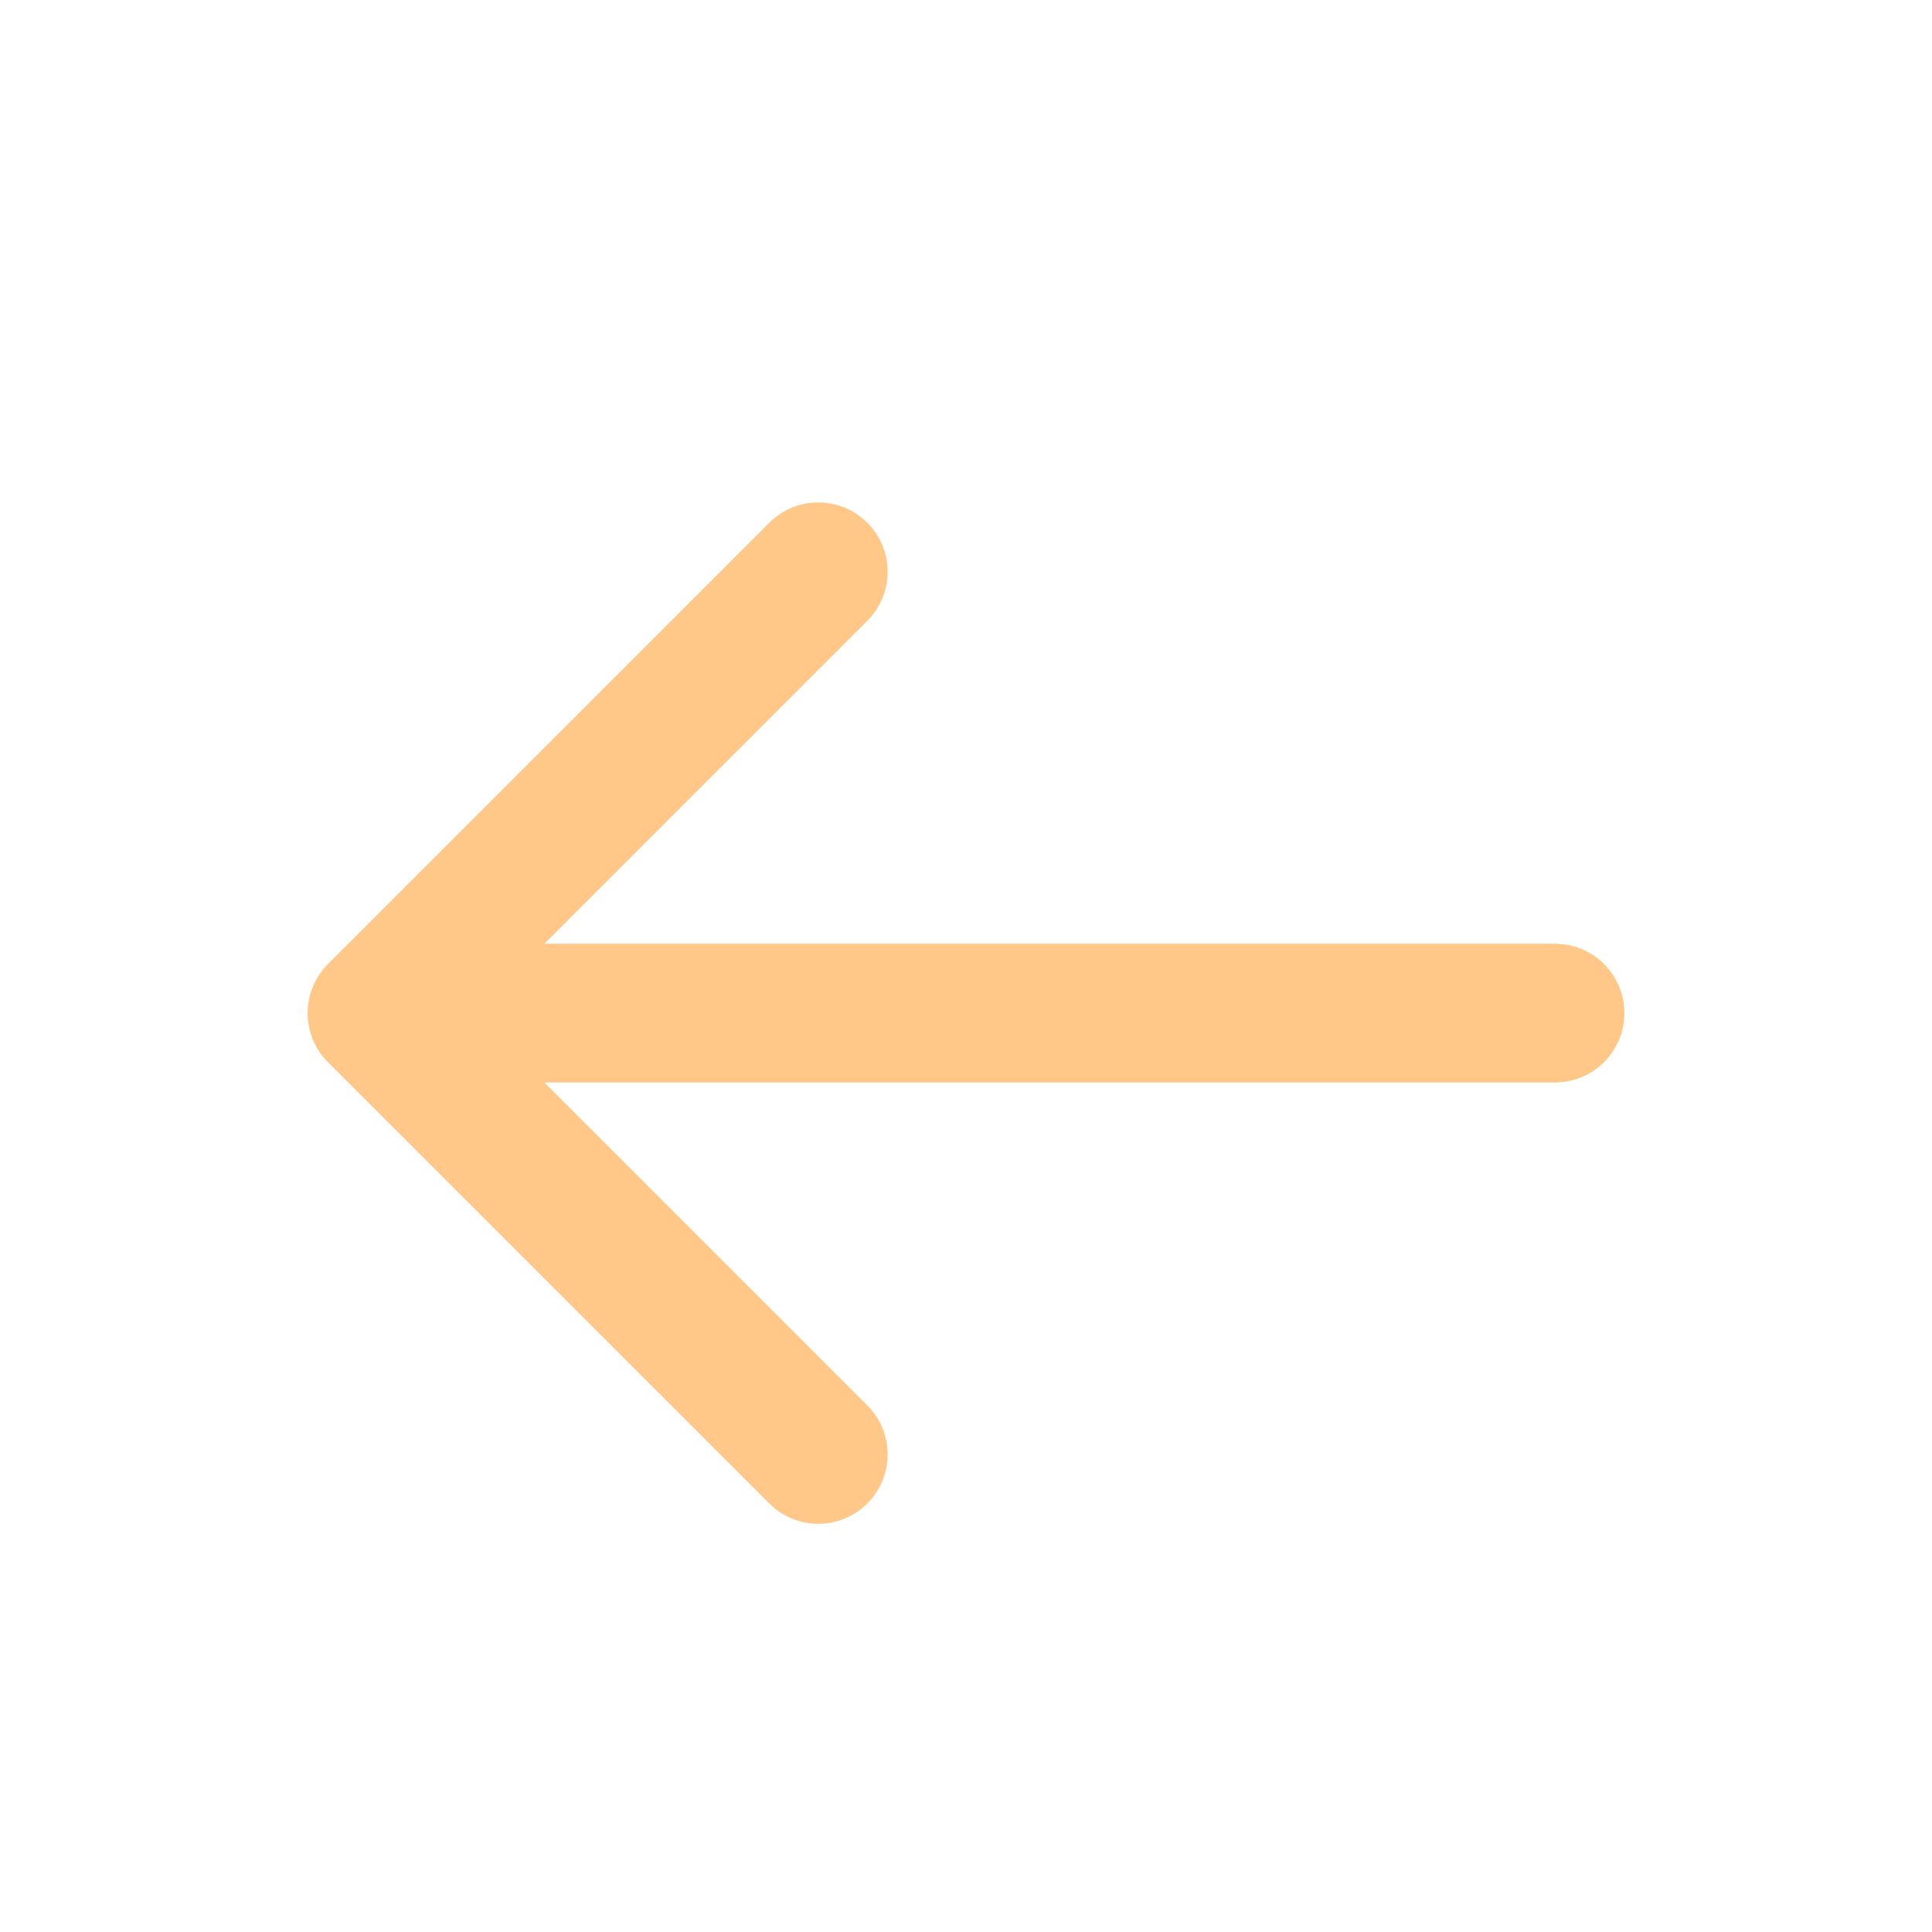 <?xml version="1.0" encoding="utf-8"?>
<svg xmlns="http://www.w3.org/2000/svg" fill="none" height="100%" overflow="visible" preserveAspectRatio="none" style="display: block;" viewBox="0 0 41 41" width="100%">
<g id="Frame 1320">
<g id="Frame 1307">
<path d="M33 22.972C33.813 22.972 34.472 22.313 34.472 21.5C34.472 20.687 33.813 20.028 33 20.028V21.5V22.972ZM6.959 20.459C6.385 21.034 6.385 21.966 6.959 22.541L16.325 31.906C16.9 32.481 17.831 32.481 18.406 31.906C18.981 31.331 18.981 30.4 18.406 29.825L10.081 21.5L18.406 13.175C18.981 12.6 18.981 11.668 18.406 11.094C17.831 10.519 16.9 10.519 16.325 11.094L6.959 20.459ZM33 21.5V20.028H8V21.5V22.972H33V21.5Z" fill="#FFC889" id="Arrow 2"/>
</g>
</g>
</svg>